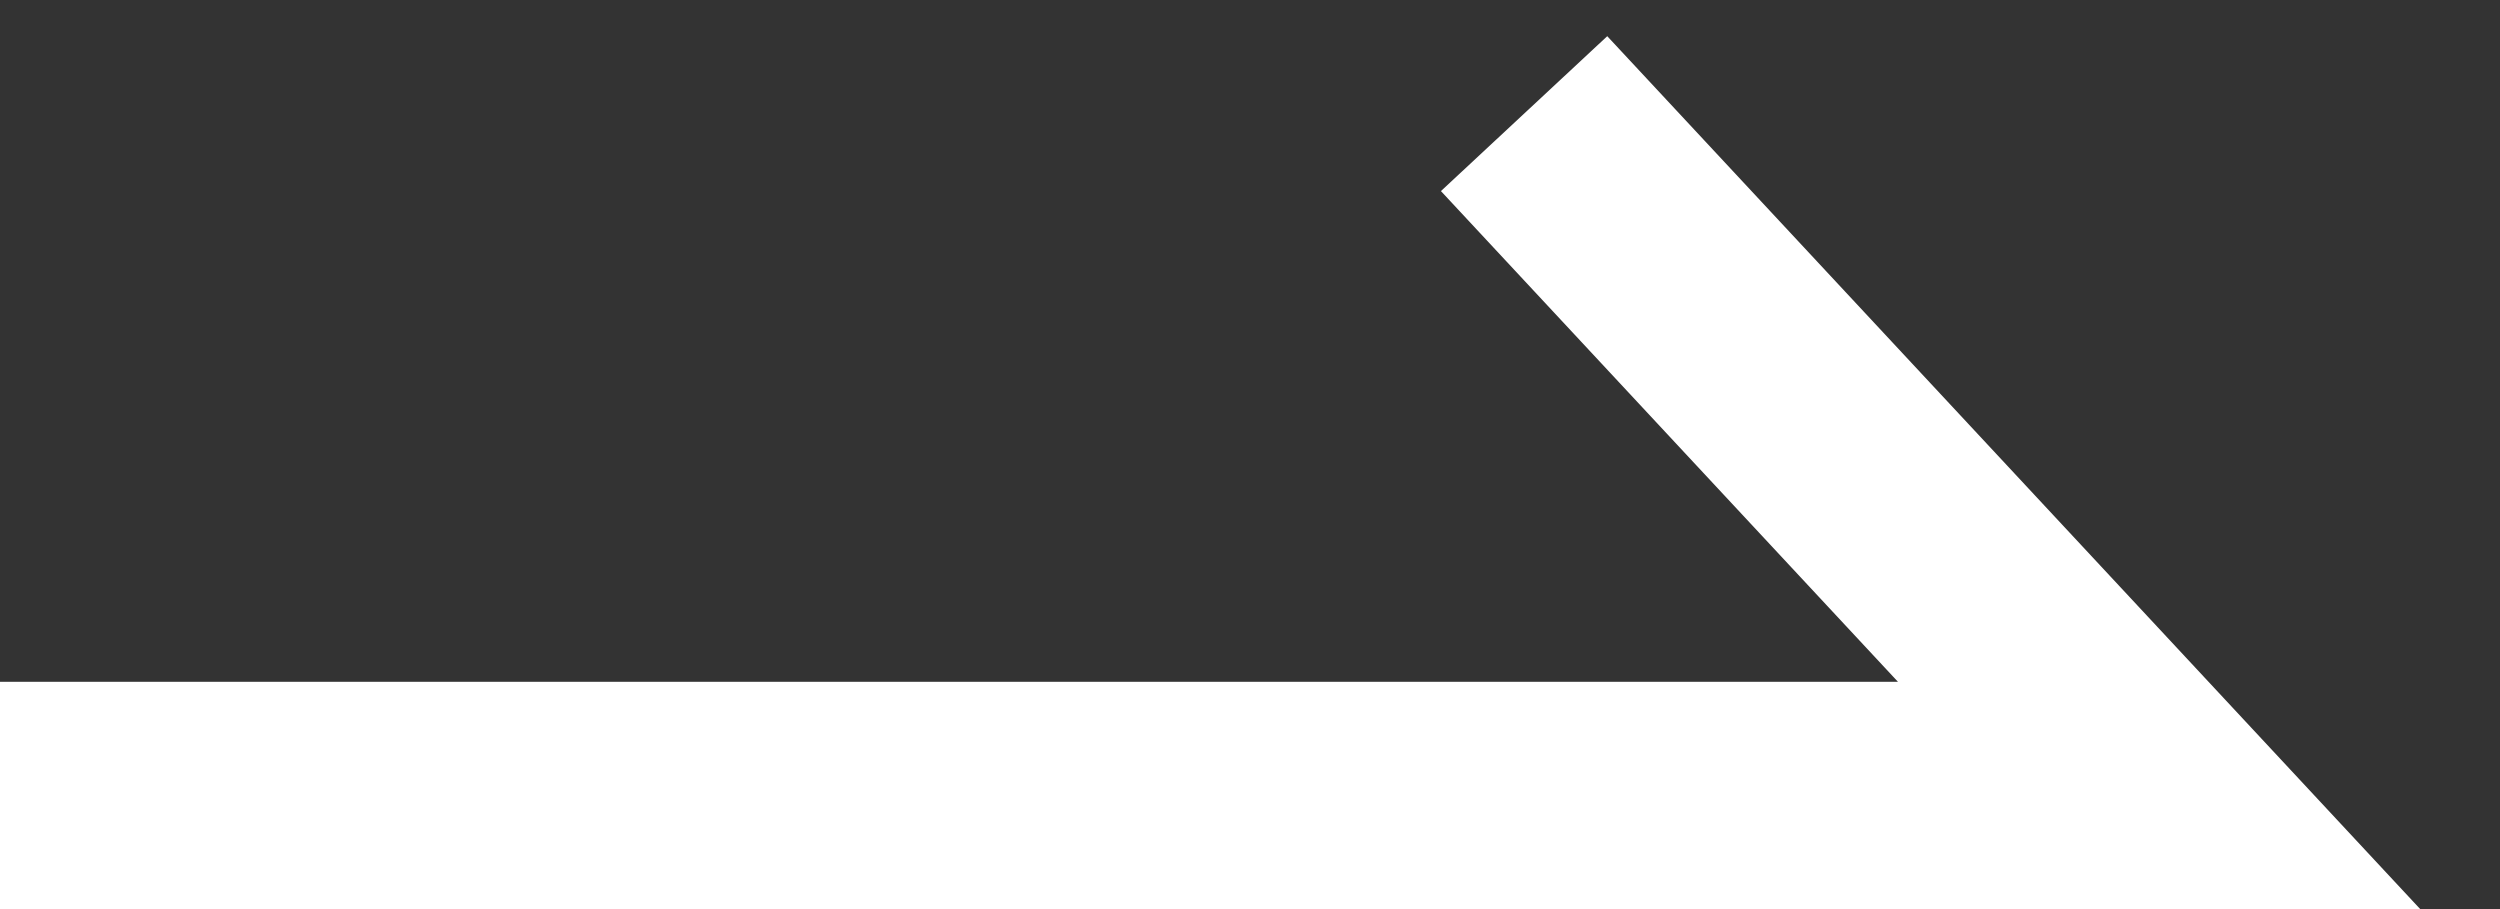 <svg xmlns="http://www.w3.org/2000/svg" width="22" height="8" viewBox="0 0 22 8" fill="none">
  <rect x="0" y="0" width="22" height="8" fill="#333333" stroke="none"/>
  <path d="M0 7H19L13.412 1" stroke="white" stroke-width="2"/>
</svg>